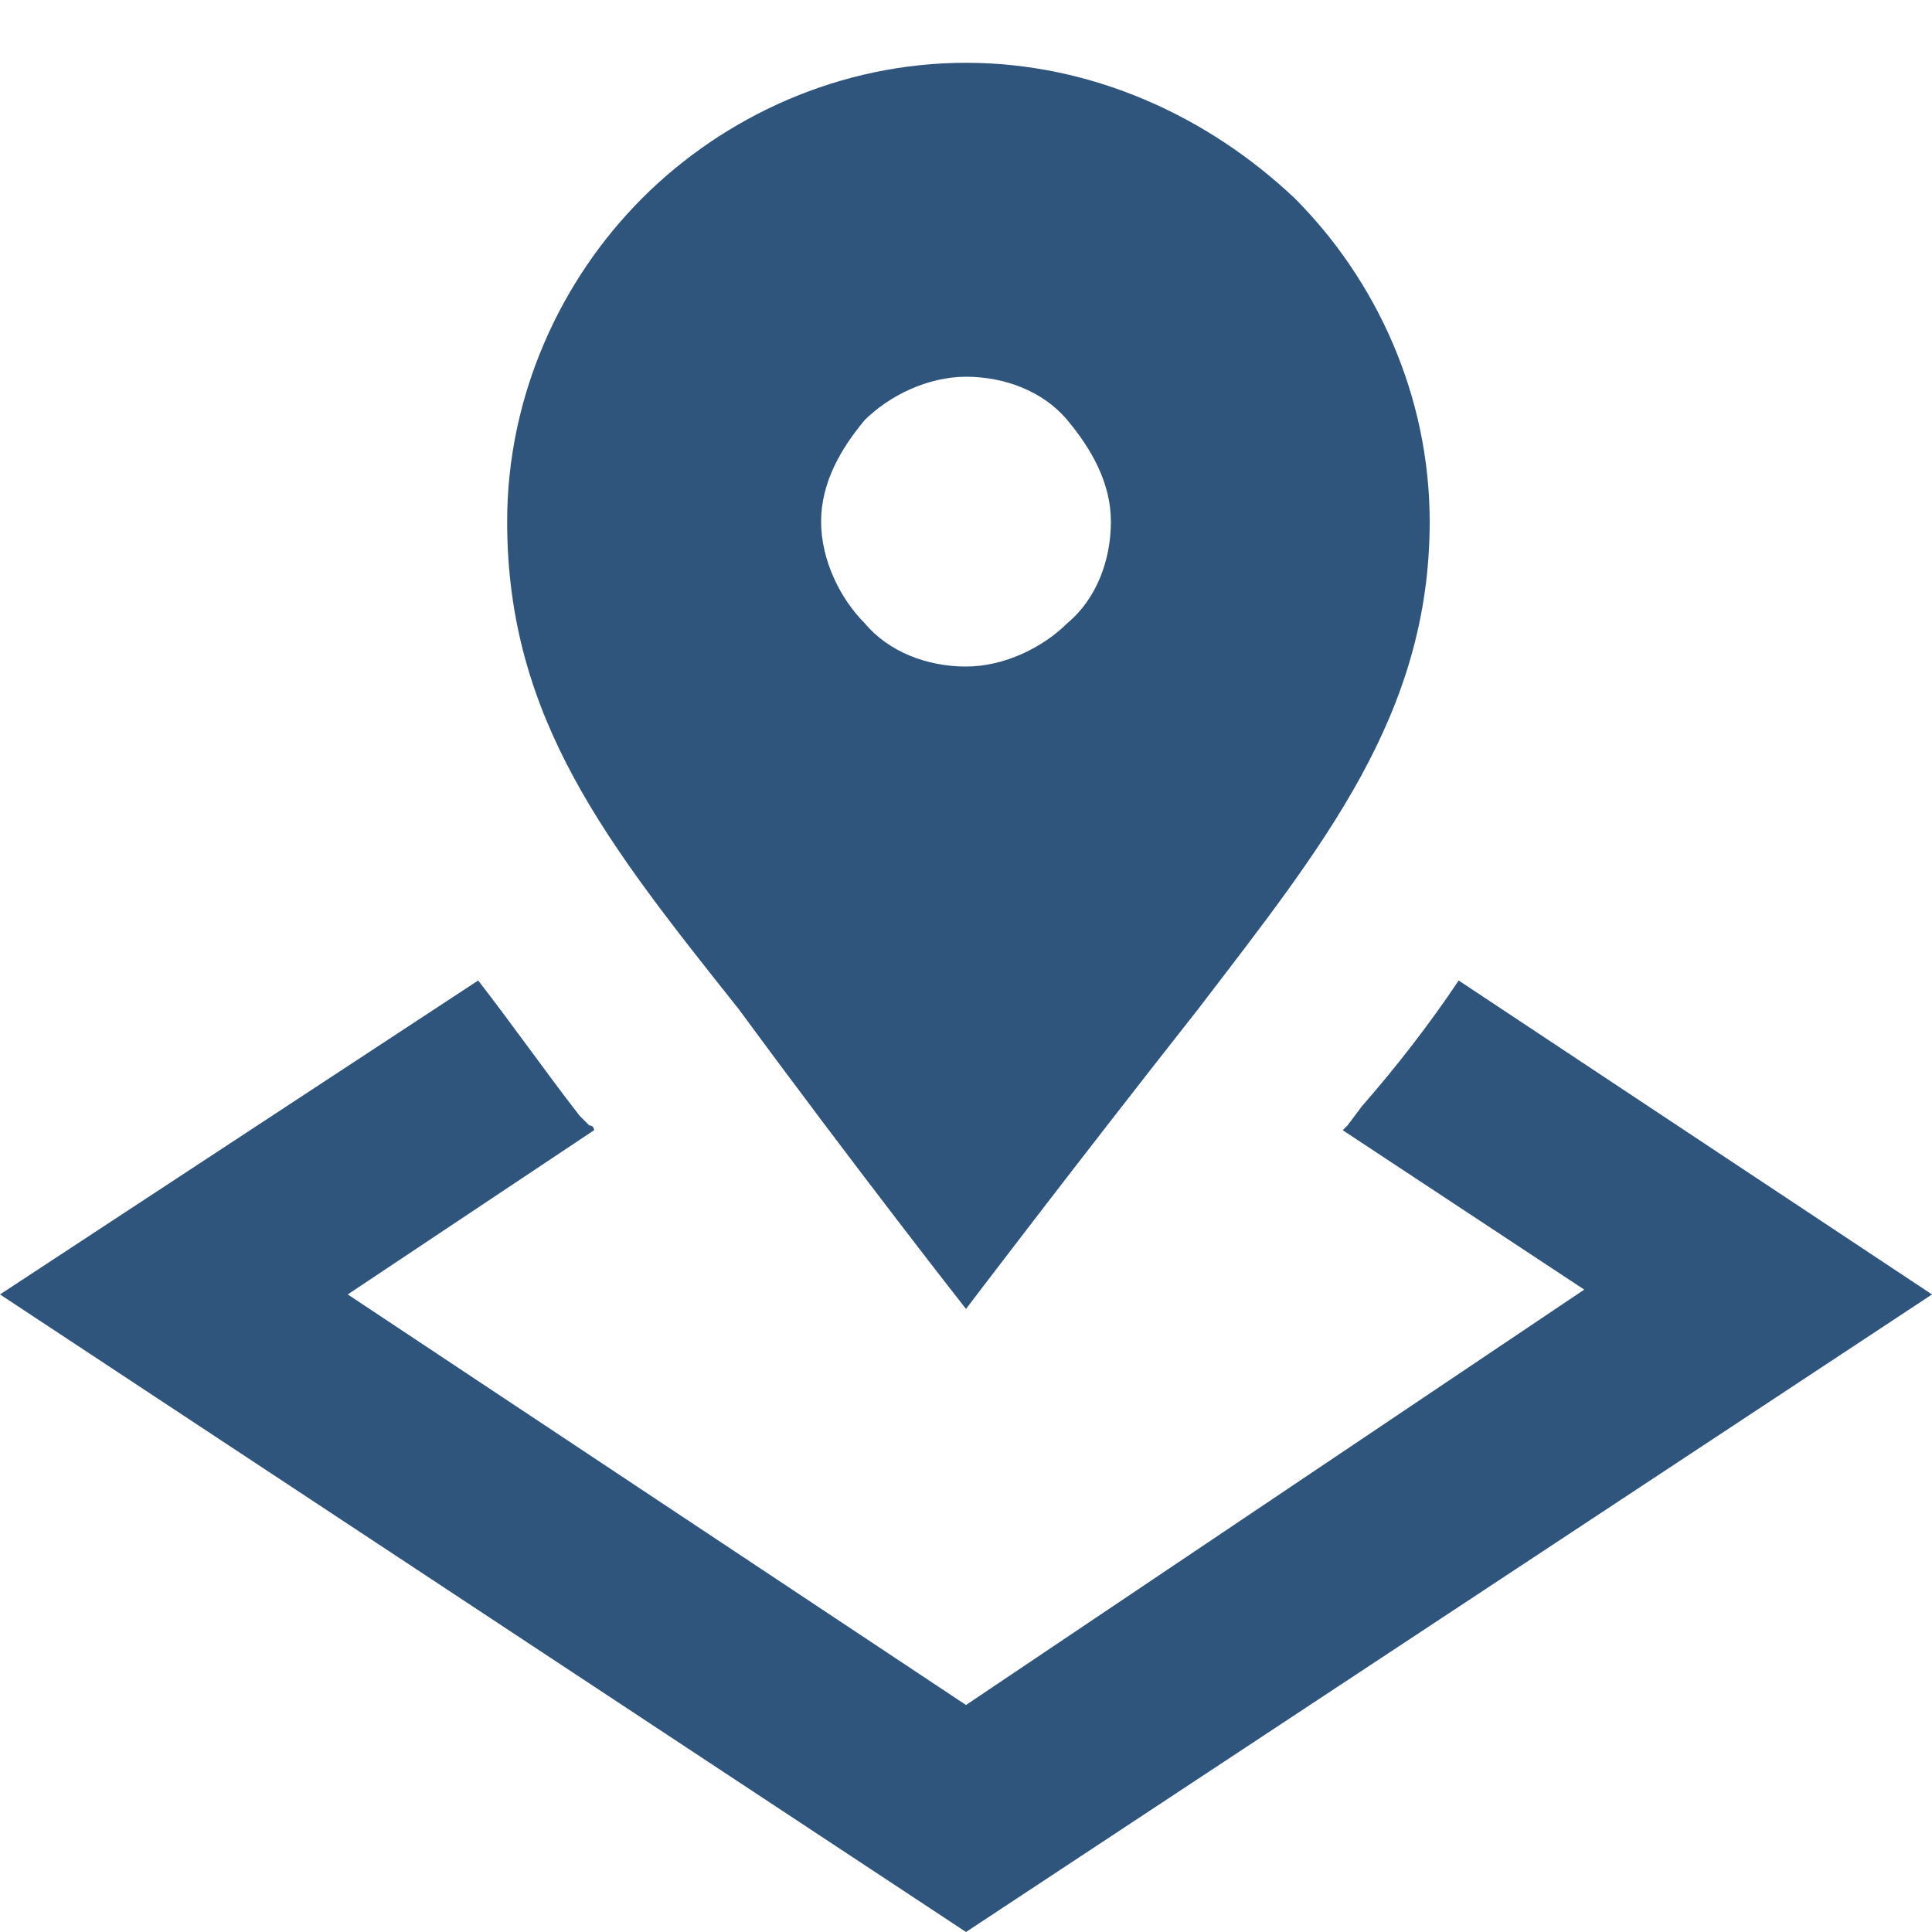 <?xml version="1.0" encoding="utf-8"?>
<!-- Generator: Adobe Illustrator 27.7.0, SVG Export Plug-In . SVG Version: 6.00 Build 0)  -->
<svg version="1.1" id="Ebene_1" xmlns="http://www.w3.org/2000/svg" xmlns:xlink="http://www.w3.org/1999/xlink" x="0px" y="0px"
	 viewBox="0 0 40 40" style="enable-background:new 0 0 40 40;" xml:space="preserve">
<style type="text/css">
	.st0{fill:#30557d;}
</style>
<path class="st0" d="M30.2,20.3c-0.6,0.9-1.3,1.8-2,2.6l-0.3,0.4c0,0-0.1,0.1-0.1,0.1l5,3.3L20,35.3L7.2,26.8l5.1-3.4
	c0,0,0-0.1-0.1-0.1L12,23.1c-0.7-0.9-1.4-1.9-2.1-2.8L0,26.8L20,40l20-13.2L30.2,20.3z M20,27.1c0,0,2.2-2.9,4.8-6.2
	c2.6-3.4,4.8-6.1,4.8-10.1c0-2.6-1.1-5-2.8-6.7C25,2.4,22.6,1.3,20,1.3c-2.6,0-5,1.1-6.7,2.8c-1.7,1.7-2.8,4.1-2.8,6.7
	c0,4.1,2.1,6.7,4.8,10.1C17.8,24.3,20,27.1,20,27.1z M17.9,8.7c0.5-0.5,1.3-0.9,2.1-0.9s1.6,0.3,2.1,0.9C22.6,9.3,23,10,23,10.8
	c0,0.8-0.3,1.6-0.9,2.1c-0.5,0.5-1.3,0.9-2.1,0.9s-1.6-0.3-2.1-0.9c-0.5-0.5-0.9-1.3-0.9-2.1C17,10,17.4,9.3,17.9,8.7z"/>
</svg>
